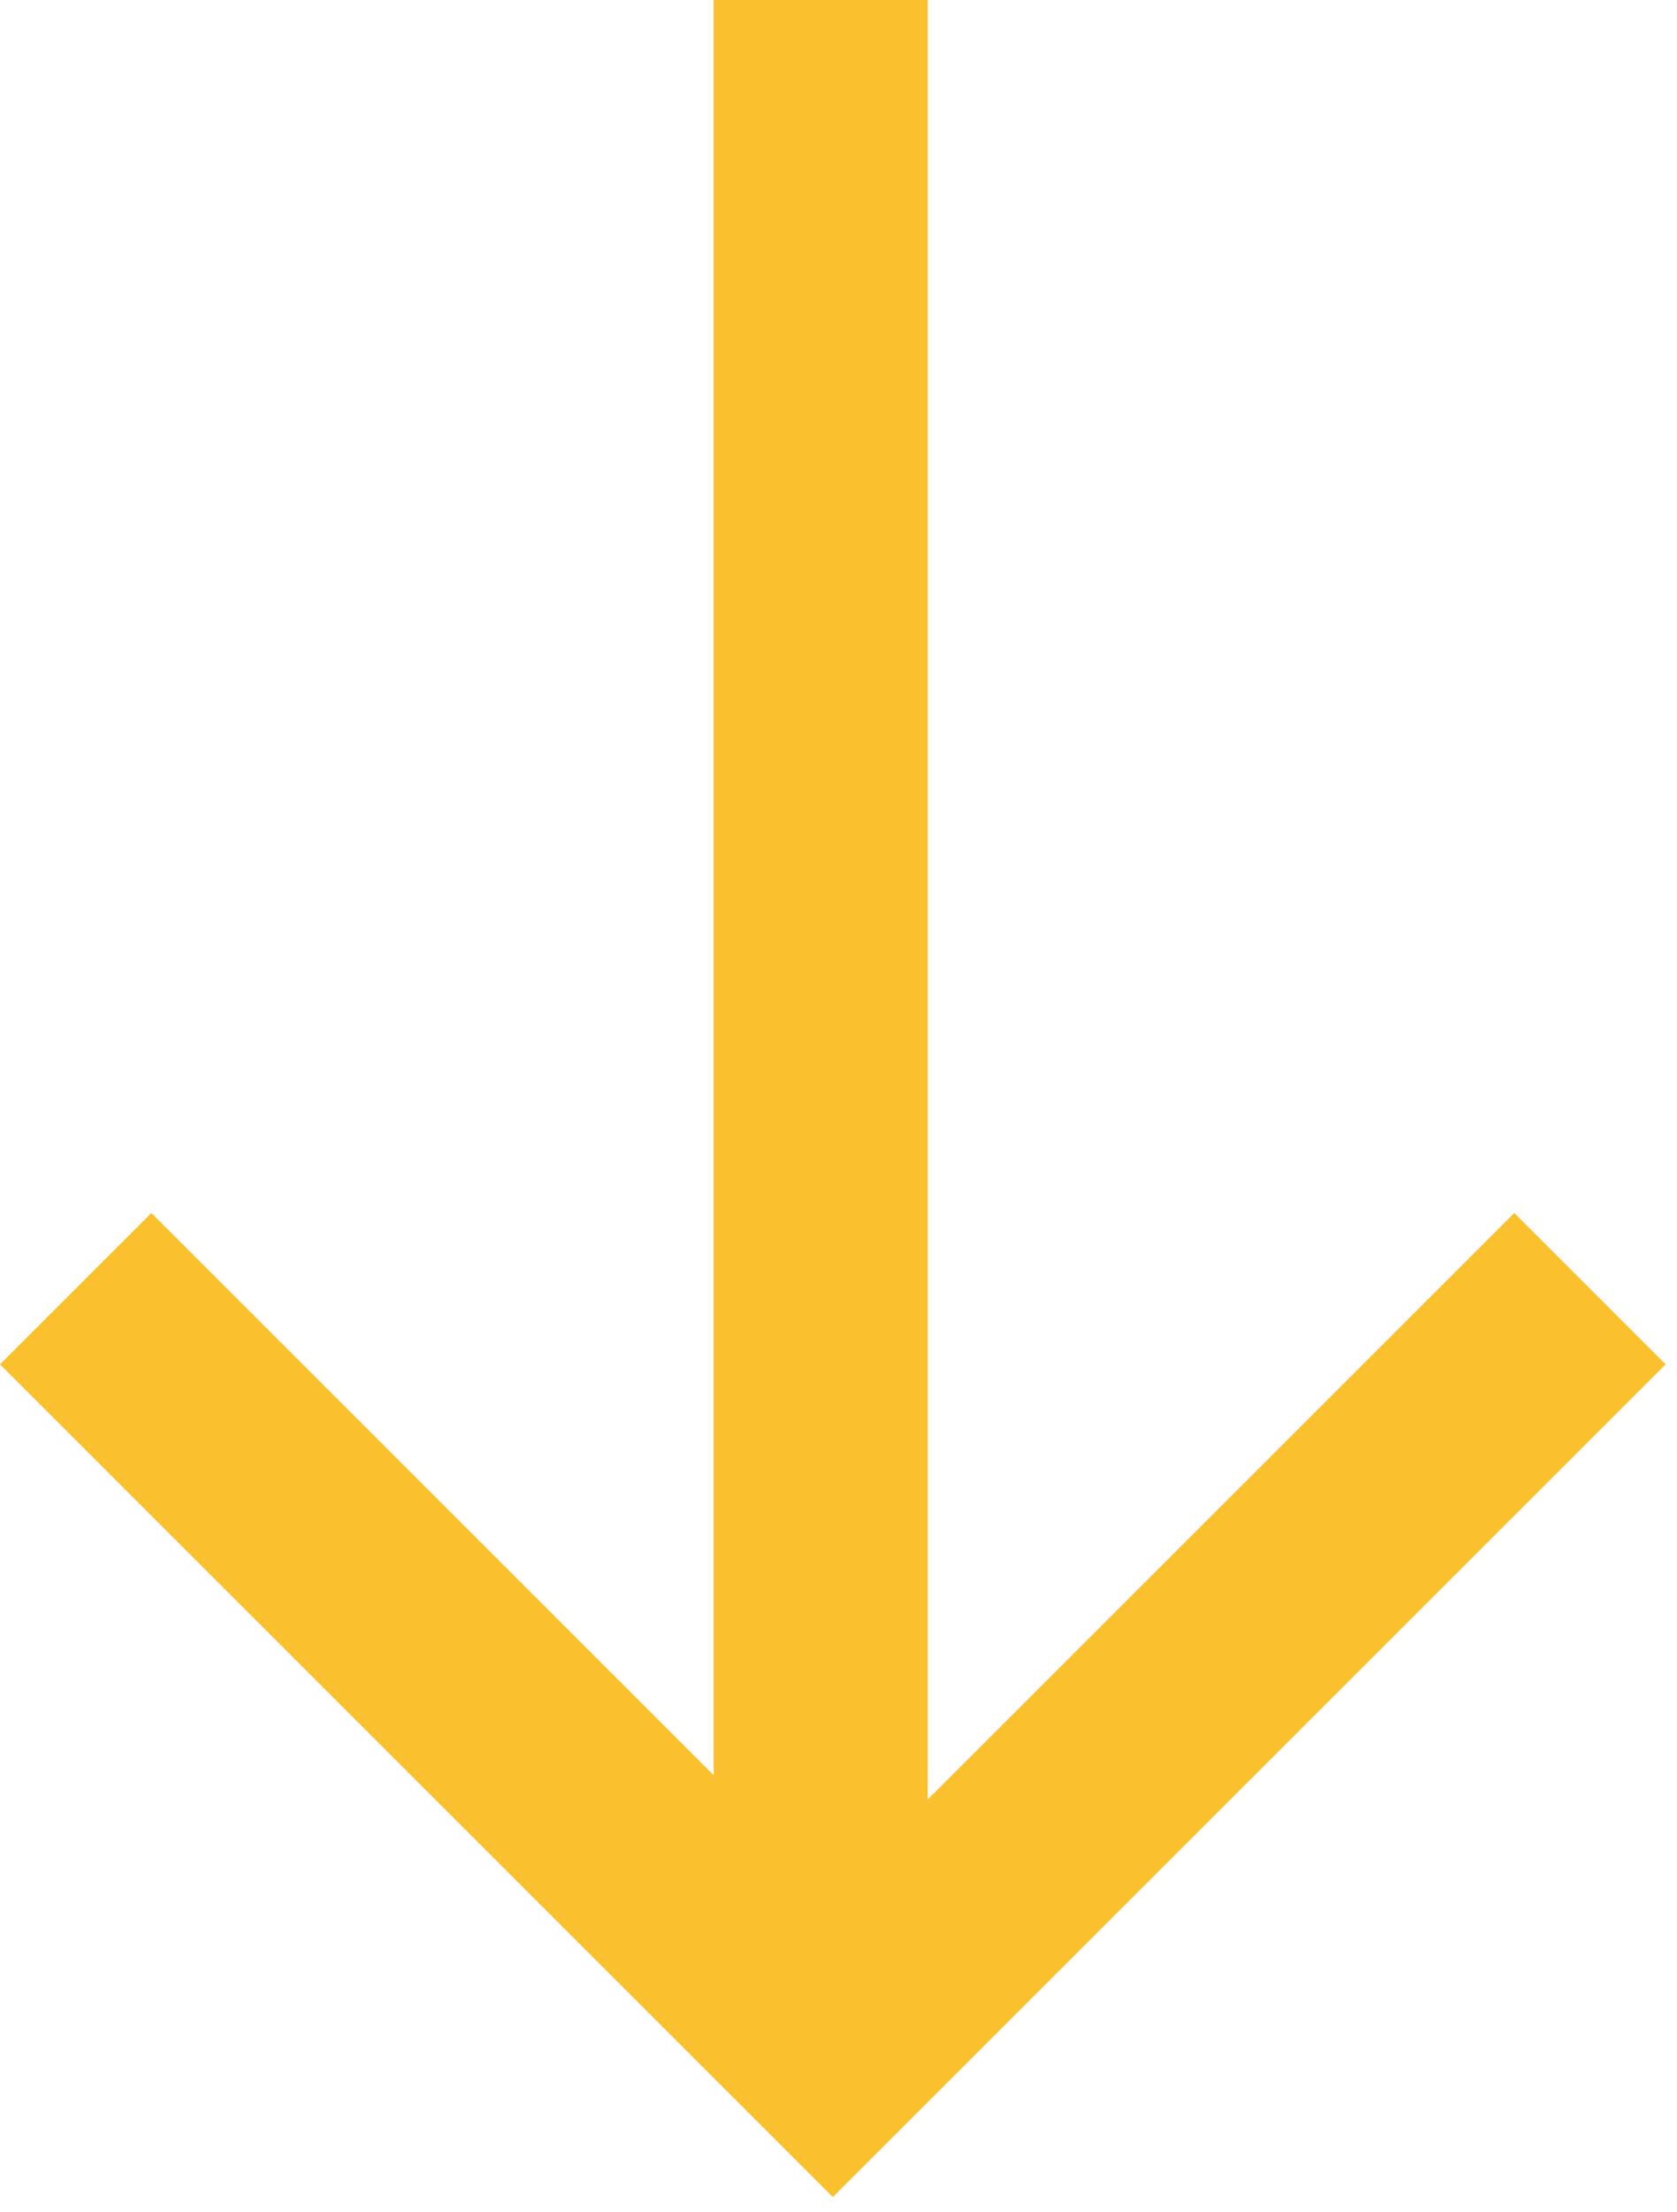 <svg width="47" height="62" viewBox="0 0 47 62" fill="none" xmlns="http://www.w3.org/2000/svg">
<path fill-rule="evenodd" clip-rule="evenodd" d="M26 0H20V49.757L4.243 34L0 38.243L23.334 61.577L23.341 61.571L23.347 61.577L46.681 38.243L42.439 34L26 50.439V0Z" fill="#FBC02D"/>
</svg>
